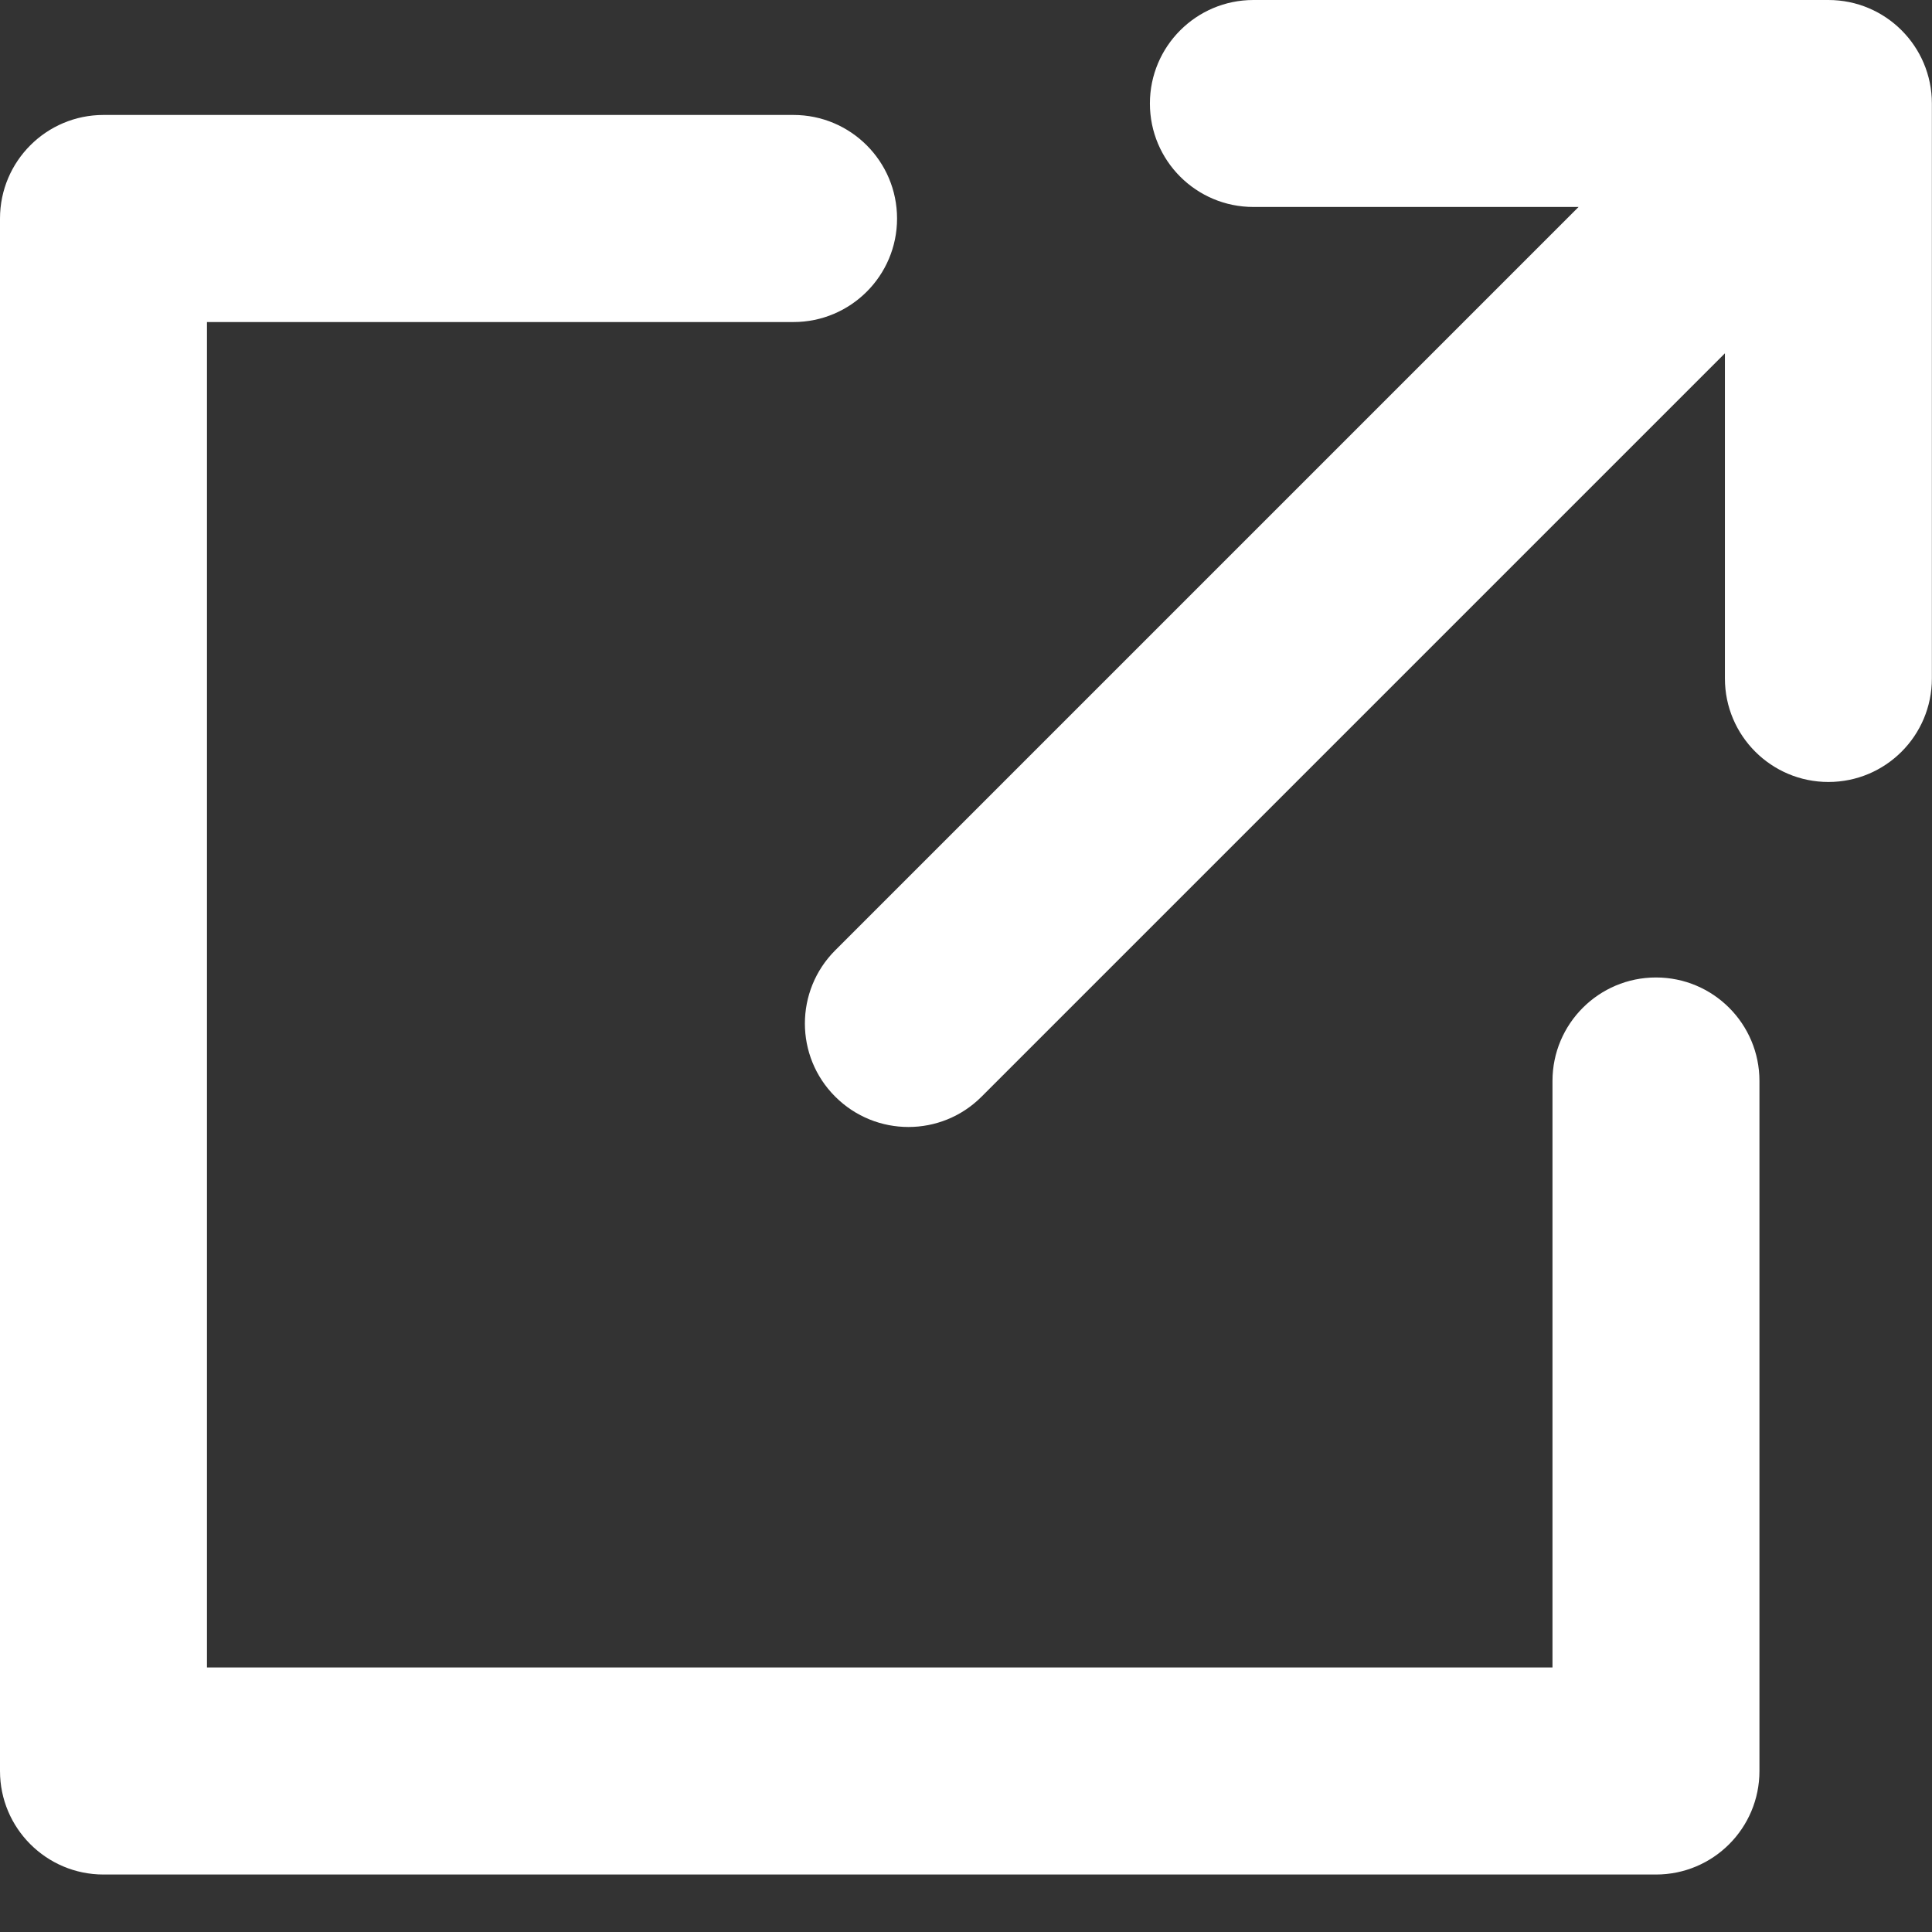 <svg width="16" height="16" viewBox="0 0 16 16" fill="none" xmlns="http://www.w3.org/2000/svg">
<rect x="0" y="0" width="16" height="16" fill="#333333" stroke="none"/>
<path fill-rule="evenodd" clip-rule="evenodd" d="M10.38 0C9.907 0 9.523 0.384 9.523 0.857C9.523 1.331 9.907 1.714 10.38 1.714H13.073L6.917 7.87C6.582 8.205 6.582 8.748 6.917 9.082C7.252 9.417 7.795 9.417 8.129 9.082L14.285 2.926V5.619C14.285 6.092 14.669 6.476 15.142 6.476C15.616 6.476 15.999 6.092 15.999 5.619V0.857C15.999 0.384 15.616 0 15.142 0H10.38ZM0.857 0.952C0.384 0.952 0 1.336 0 1.81V14.667C0 15.14 0.384 15.524 0.857 15.524H13.714C14.188 15.524 14.571 15.14 14.571 14.667V8.952C14.571 8.479 14.188 8.095 13.714 8.095C13.241 8.095 12.857 8.479 12.857 8.952V13.809H1.714V2.667H6.571C7.045 2.667 7.429 2.283 7.429 1.81C7.429 1.336 7.045 0.952 6.571 0.952H0.857Z" fill="white"/>
</svg>
